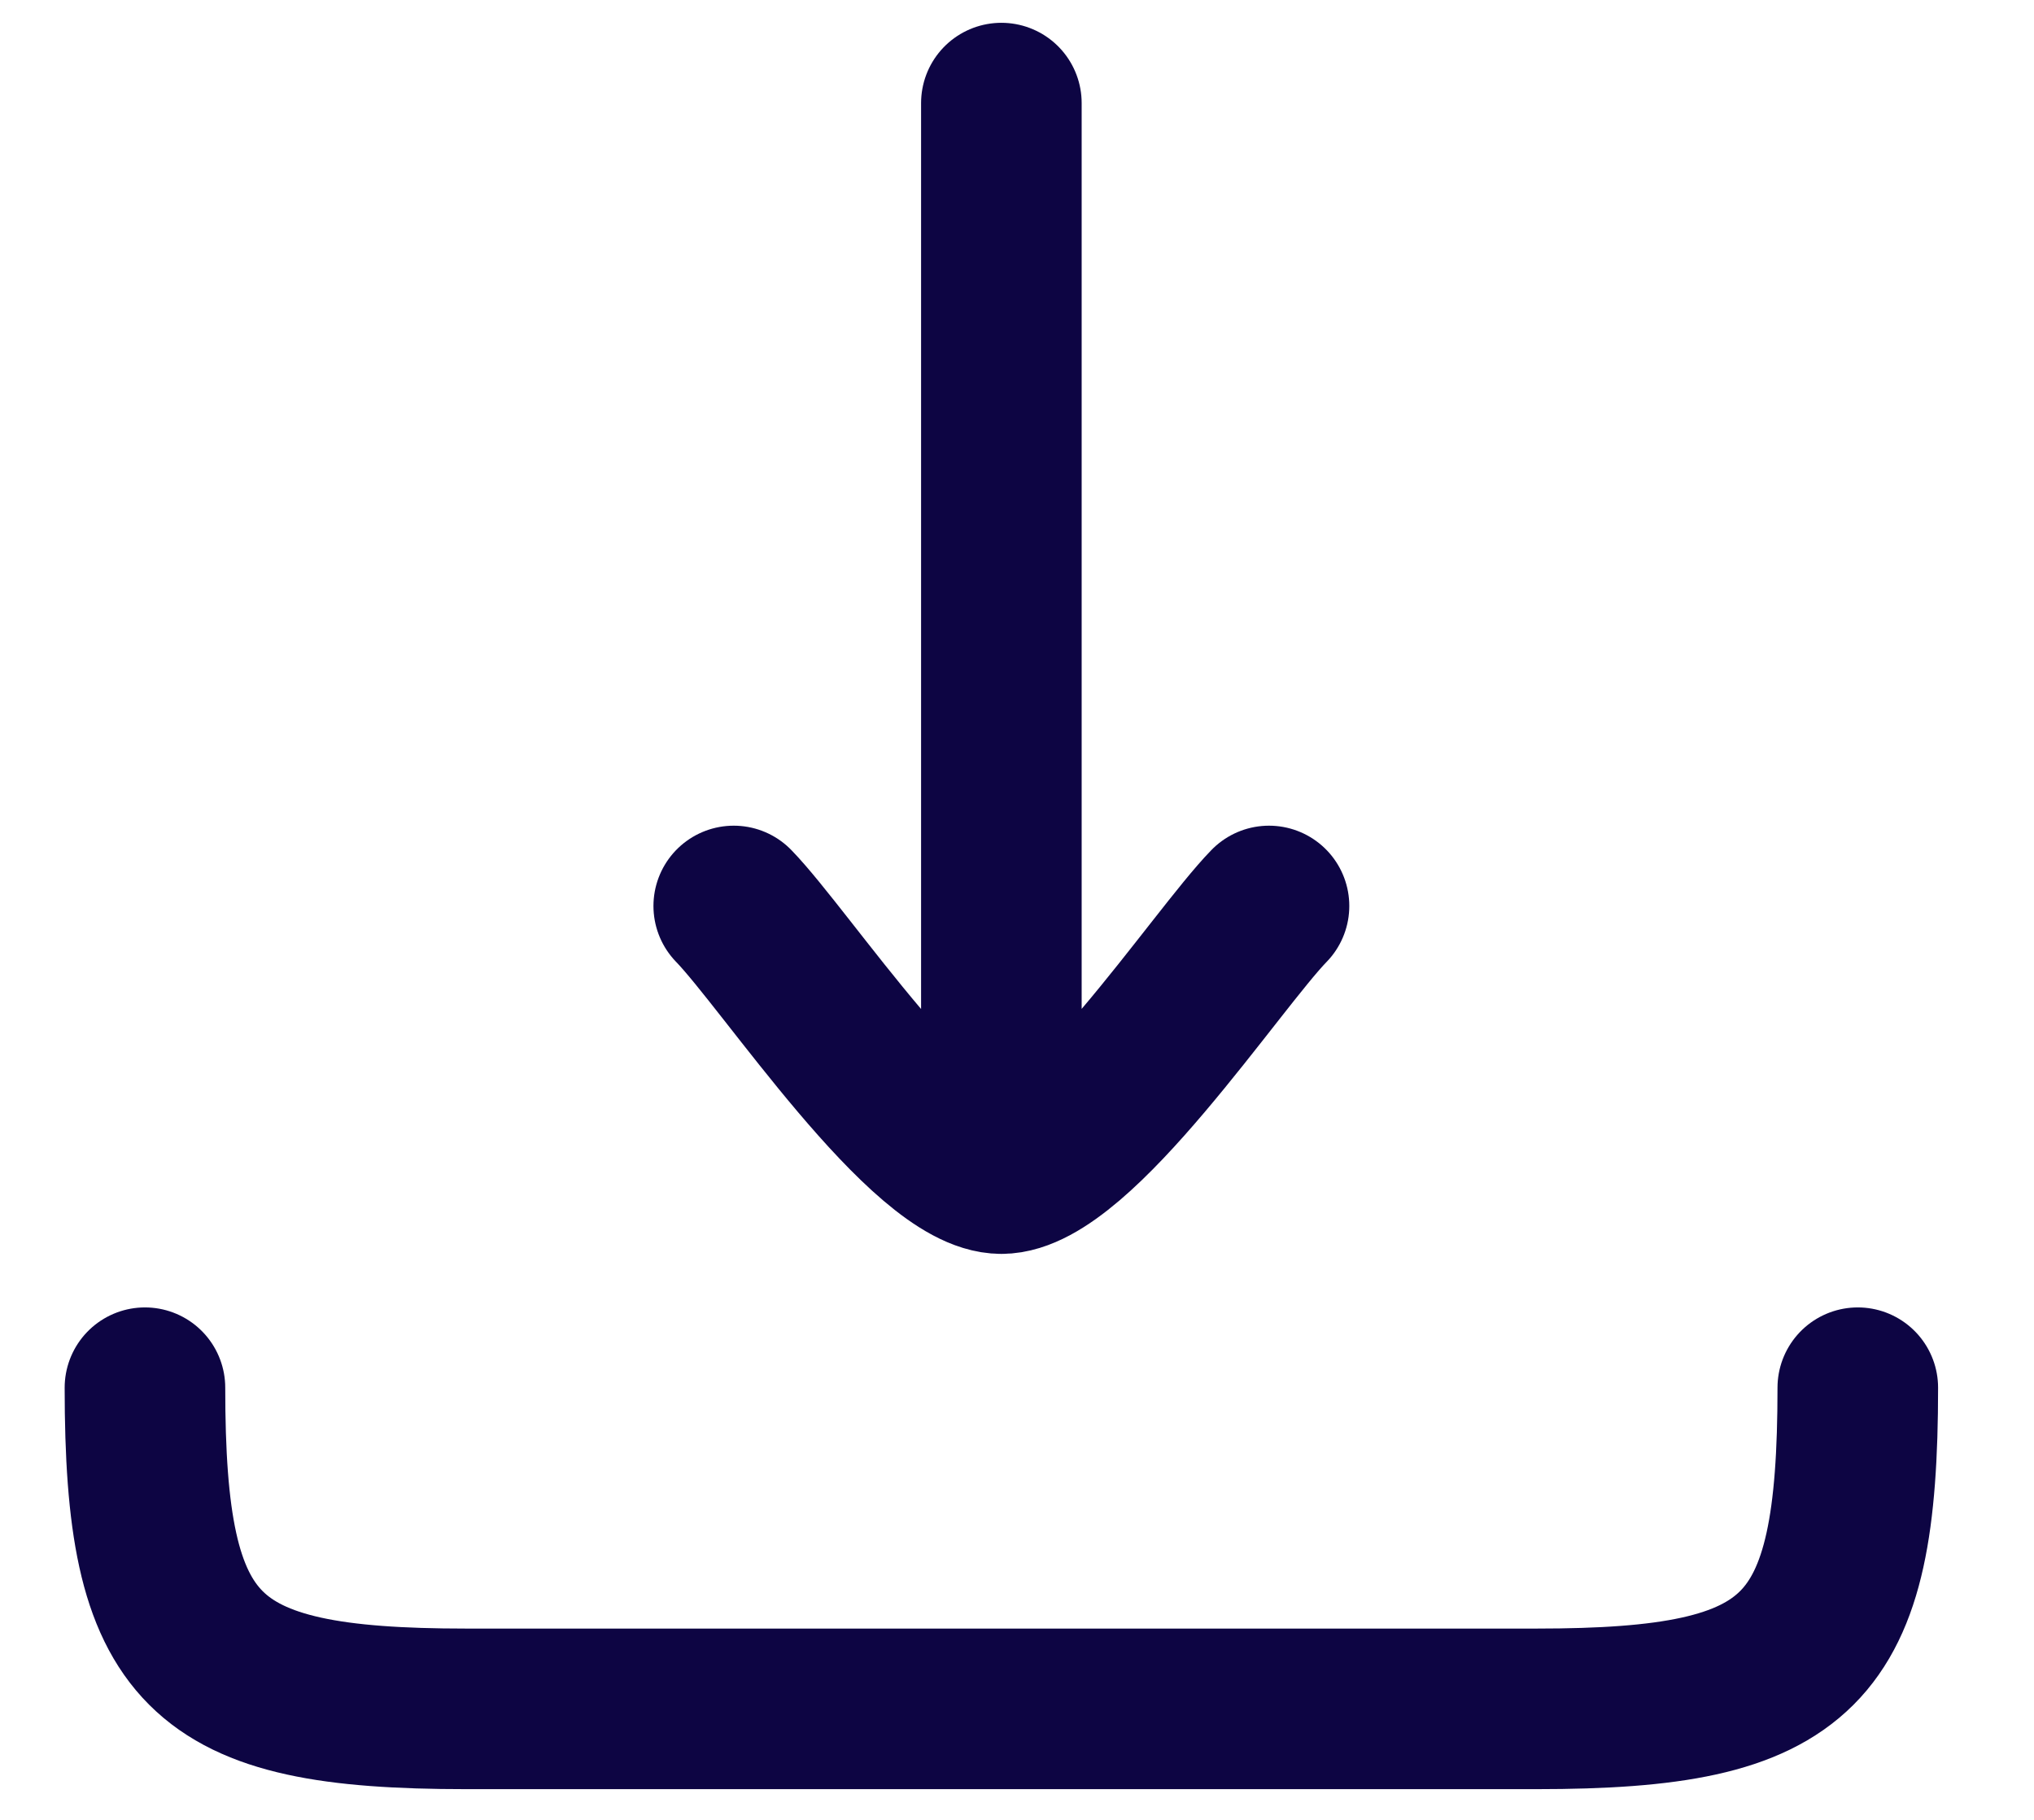 <svg width="19" height="17" viewBox="0 0 19 17" fill="none" xmlns="http://www.w3.org/2000/svg">
<path d="M9.354 10.963L9.354 0.963M9.354 10.963C8.653 10.963 7.345 8.968 6.854 8.463M9.354 10.963C10.054 10.963 11.362 8.968 11.854 8.463" stroke="#0D0543" stroke-width="1.5" stroke-linecap="round" stroke-linejoin="round"/>
<path d="M17.354 12.963C17.354 15.445 16.835 15.963 14.354 15.963H4.354C1.872 15.963 1.354 15.445 1.354 12.963" stroke="#0D0543" stroke-width="1.5" stroke-linecap="round" stroke-linejoin="round"/>
</svg>
